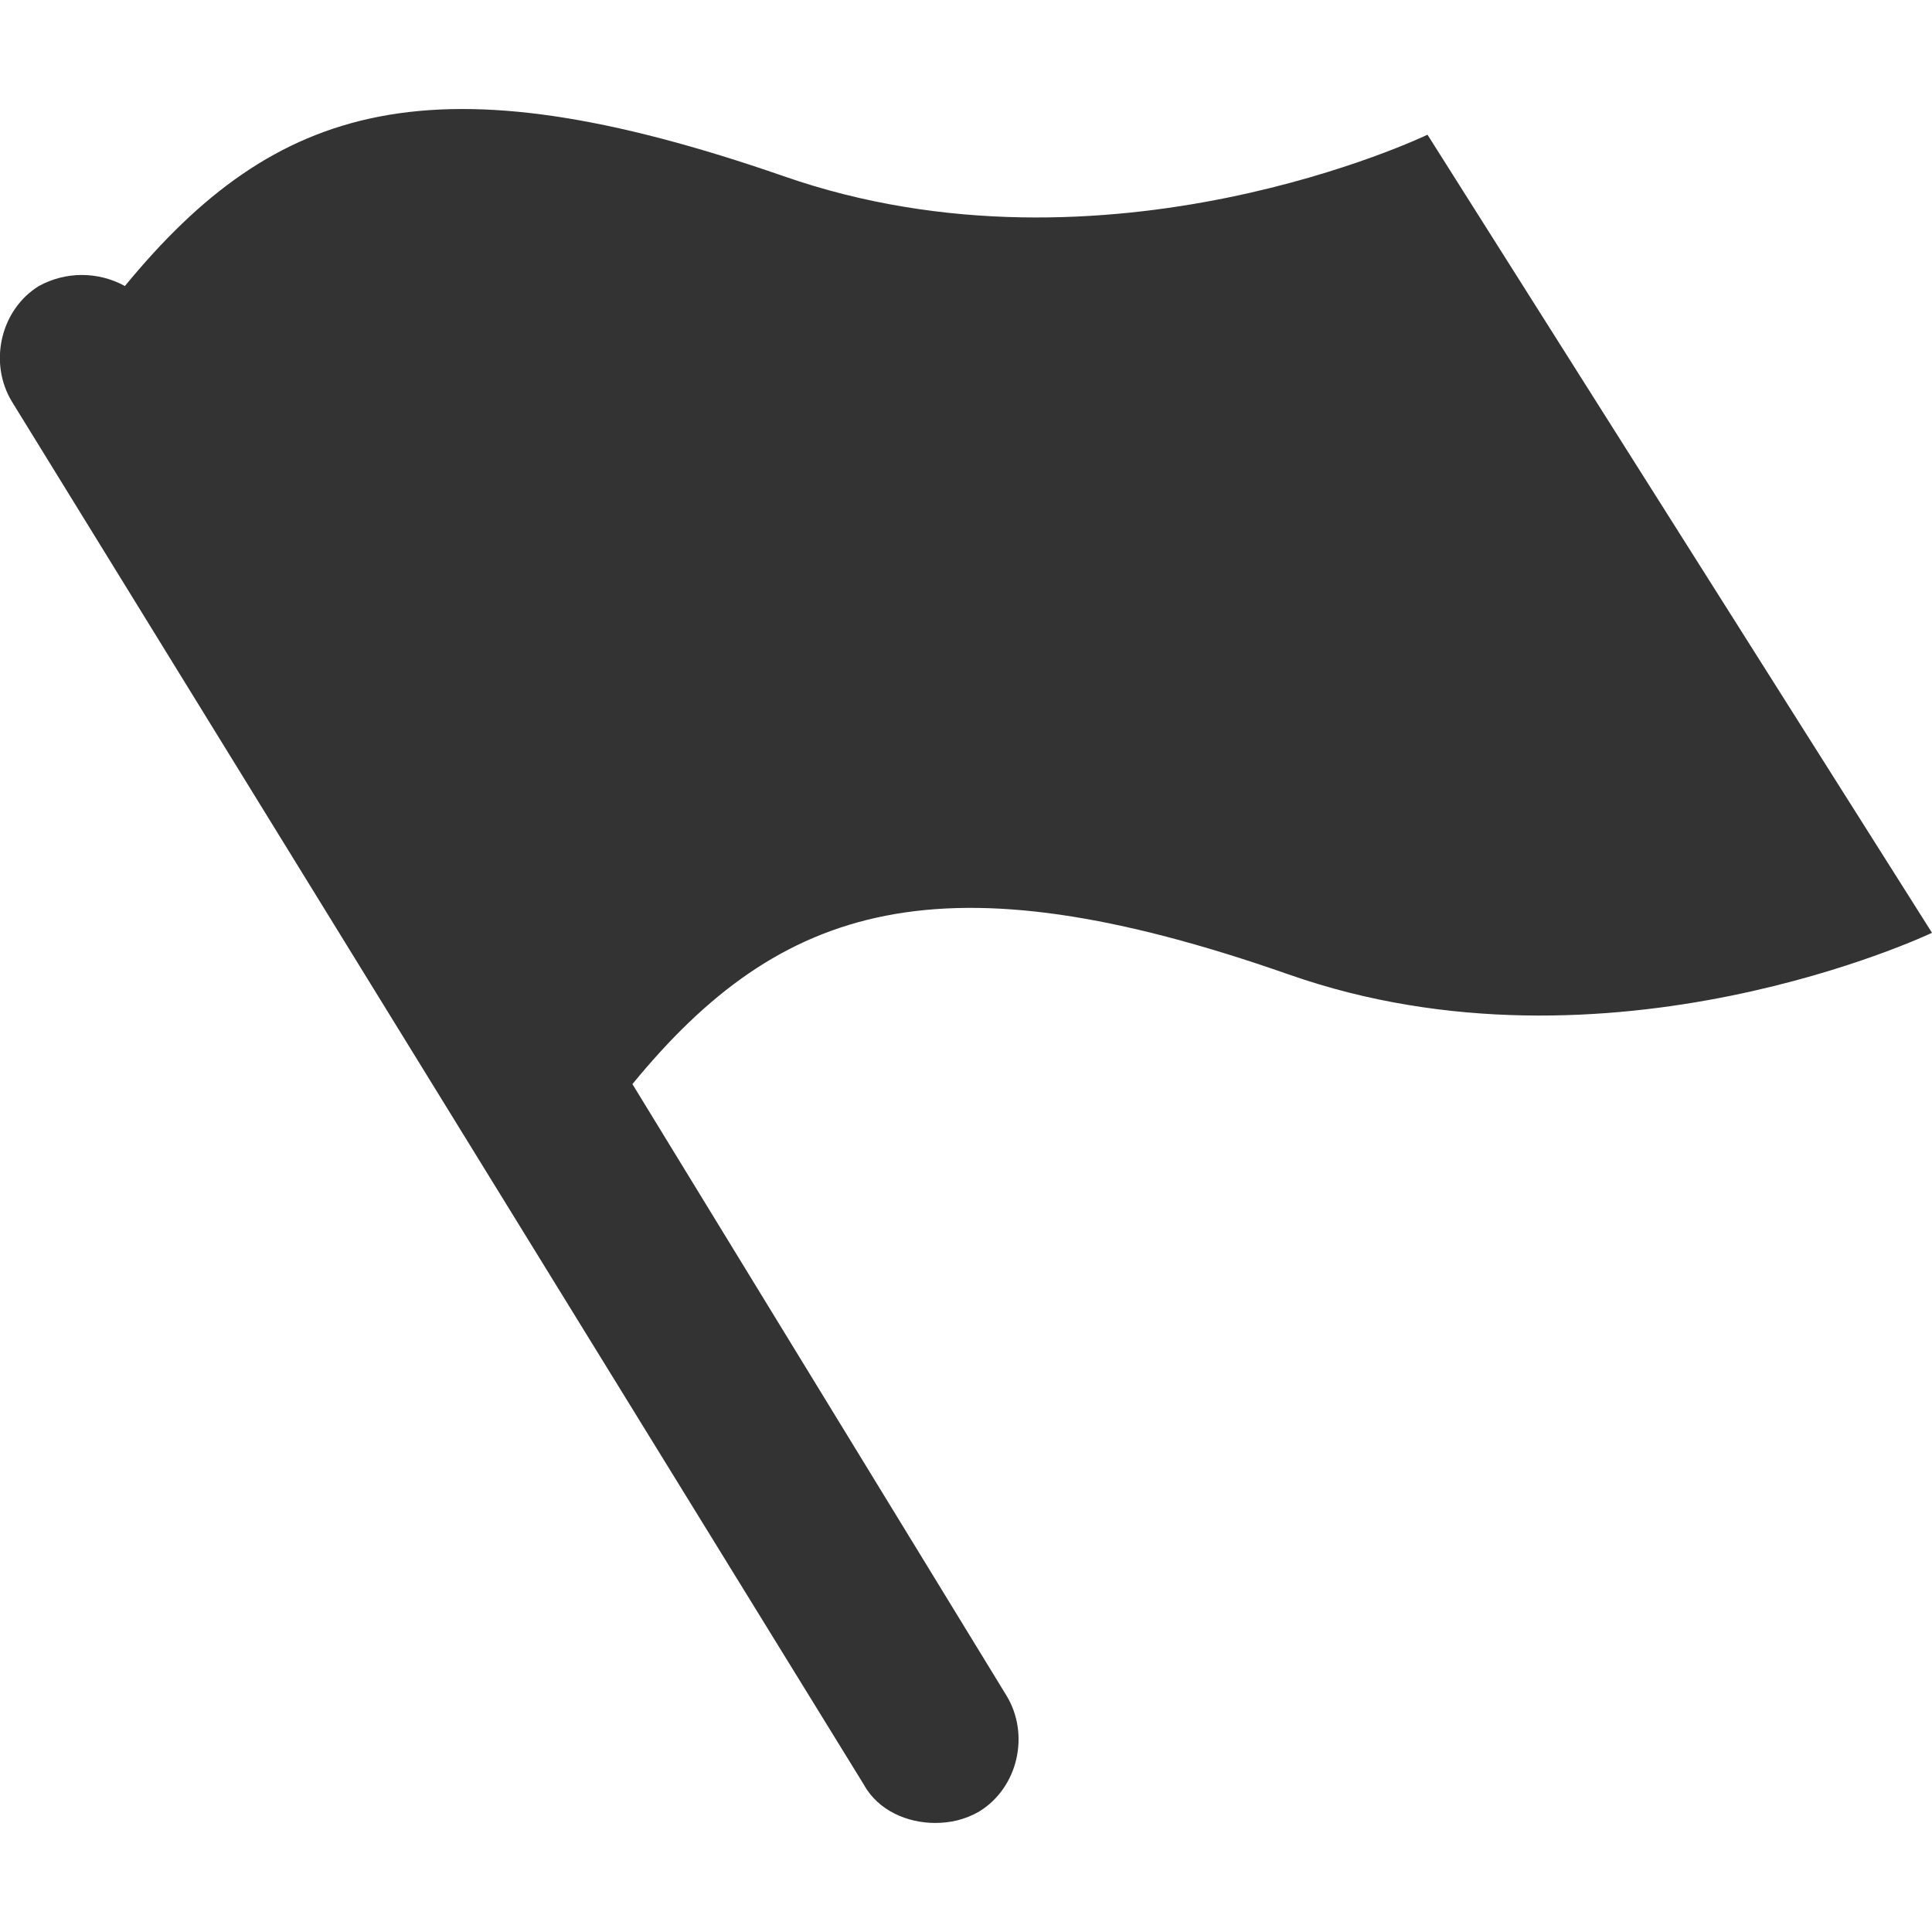 <?xml version="1.0" encoding="utf-8"?>
<!-- Generator: Adobe Illustrator 24.1.1, SVG Export Plug-In . SVG Version: 6.00 Build 0)  -->
<svg version="1.1" id="Layer_1" xmlns="http://www.w3.org/2000/svg" xmlns:xlink="http://www.w3.org/1999/xlink" x="0px" y="0px"
	 viewBox="0 0 512 512" style="enable-background:new 0 0 512 512;" xml:space="preserve">
<style type="text/css">
	.st0{fill:#333333;}
</style>
<g id="XMLID_1_">
	<path id="XMLID_4_" class="st0" d="M378.3,35.7c0,0-84.9,40.9-170.6,11C114.9,14.5,73.2,27,33.1,75.8c-7.1-3.9-15.7-3.9-22.8,0
		C0.1,82.1-3.1,96.2,3.2,106.5l225.7,366.4c3.9,7.1,11.8,10.2,18.9,10.2c3.9,0,7.9-0.8,11.8-3.1c10.2-6.3,13.4-20.4,7.1-30.7
		l-99.1-162c39.3-48,81.8-61.3,173.8-29.1c84.9,29.9,170.6-11,170.6-11L378.3,35.7z"/>
</g>
</svg>
